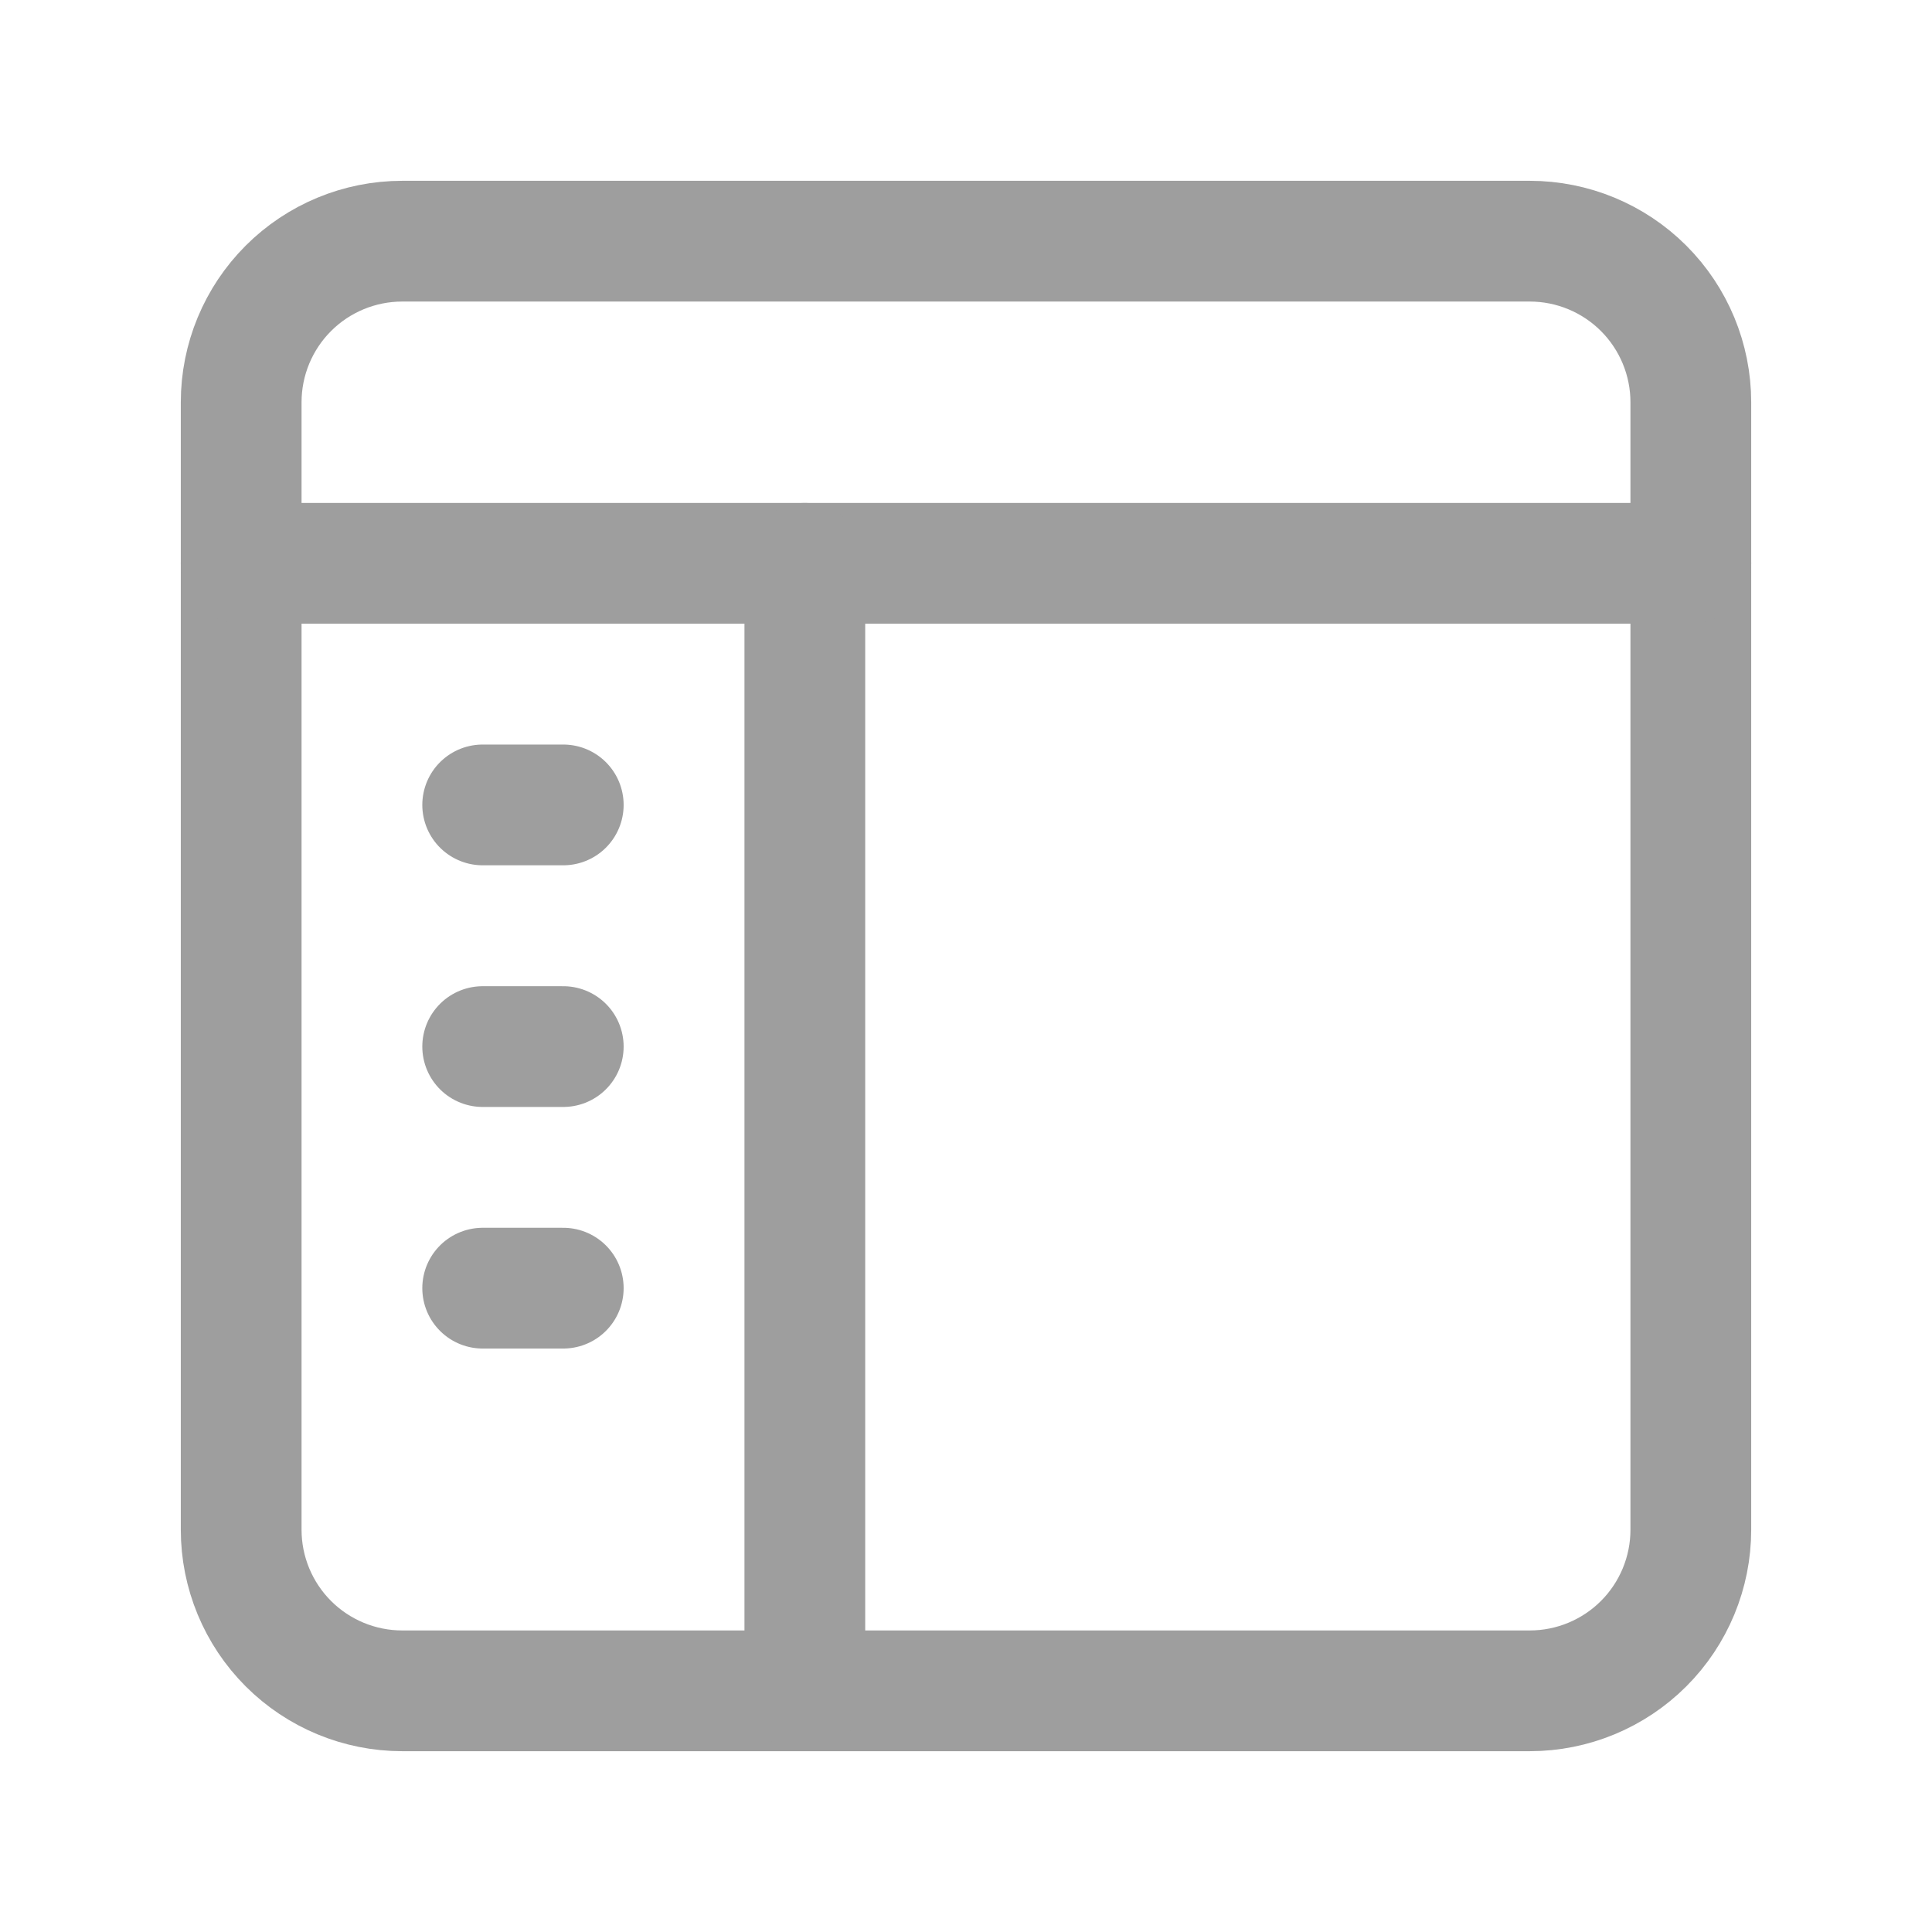 <svg width="24" height="24" viewBox="0 0 24 24" fill="none" xmlns="http://www.w3.org/2000/svg">
<path fill-rule="evenodd" clip-rule="evenodd" d="M19.003 21.004H4.997C4.466 21.004 3.957 20.793 3.582 20.418C3.207 20.043 2.996 19.534 2.996 19.003V4.997C2.996 4.466 3.207 3.957 3.582 3.582C3.957 3.207 4.466 2.996 4.997 2.996H19.003C19.534 2.996 20.043 3.207 20.418 3.582C20.793 3.957 21.004 4.466 21.004 4.997V19.003C21.004 19.534 20.793 20.043 20.418 20.418C20.043 20.793 19.534 21.004 19.003 21.004Z" stroke="#9E9E9E" stroke-width="1.5" stroke-linecap="round" stroke-linejoin="round"/>
<path d="M2.996 6.998H21.004" stroke="#9E9E9E" stroke-width="1.5" stroke-linecap="round" stroke-linejoin="round"/>
<path d="M5.996 9.999H6.997" stroke="#9E9E9E" stroke-width="1.5" stroke-linecap="round" stroke-linejoin="round"/>
<path d="M5.996 13.001H6.997" stroke="#9E9E9E" stroke-width="1.5" stroke-linecap="round" stroke-linejoin="round"/>
<path d="M5.996 16.002H6.997" stroke="#9E9E9E" stroke-width="1.5" stroke-linecap="round" stroke-linejoin="round"/>
<path d="M9.998 6.998V21.004" stroke="#9E9E9E" stroke-width="1.5" stroke-linecap="round" stroke-linejoin="round"/>
</svg>
